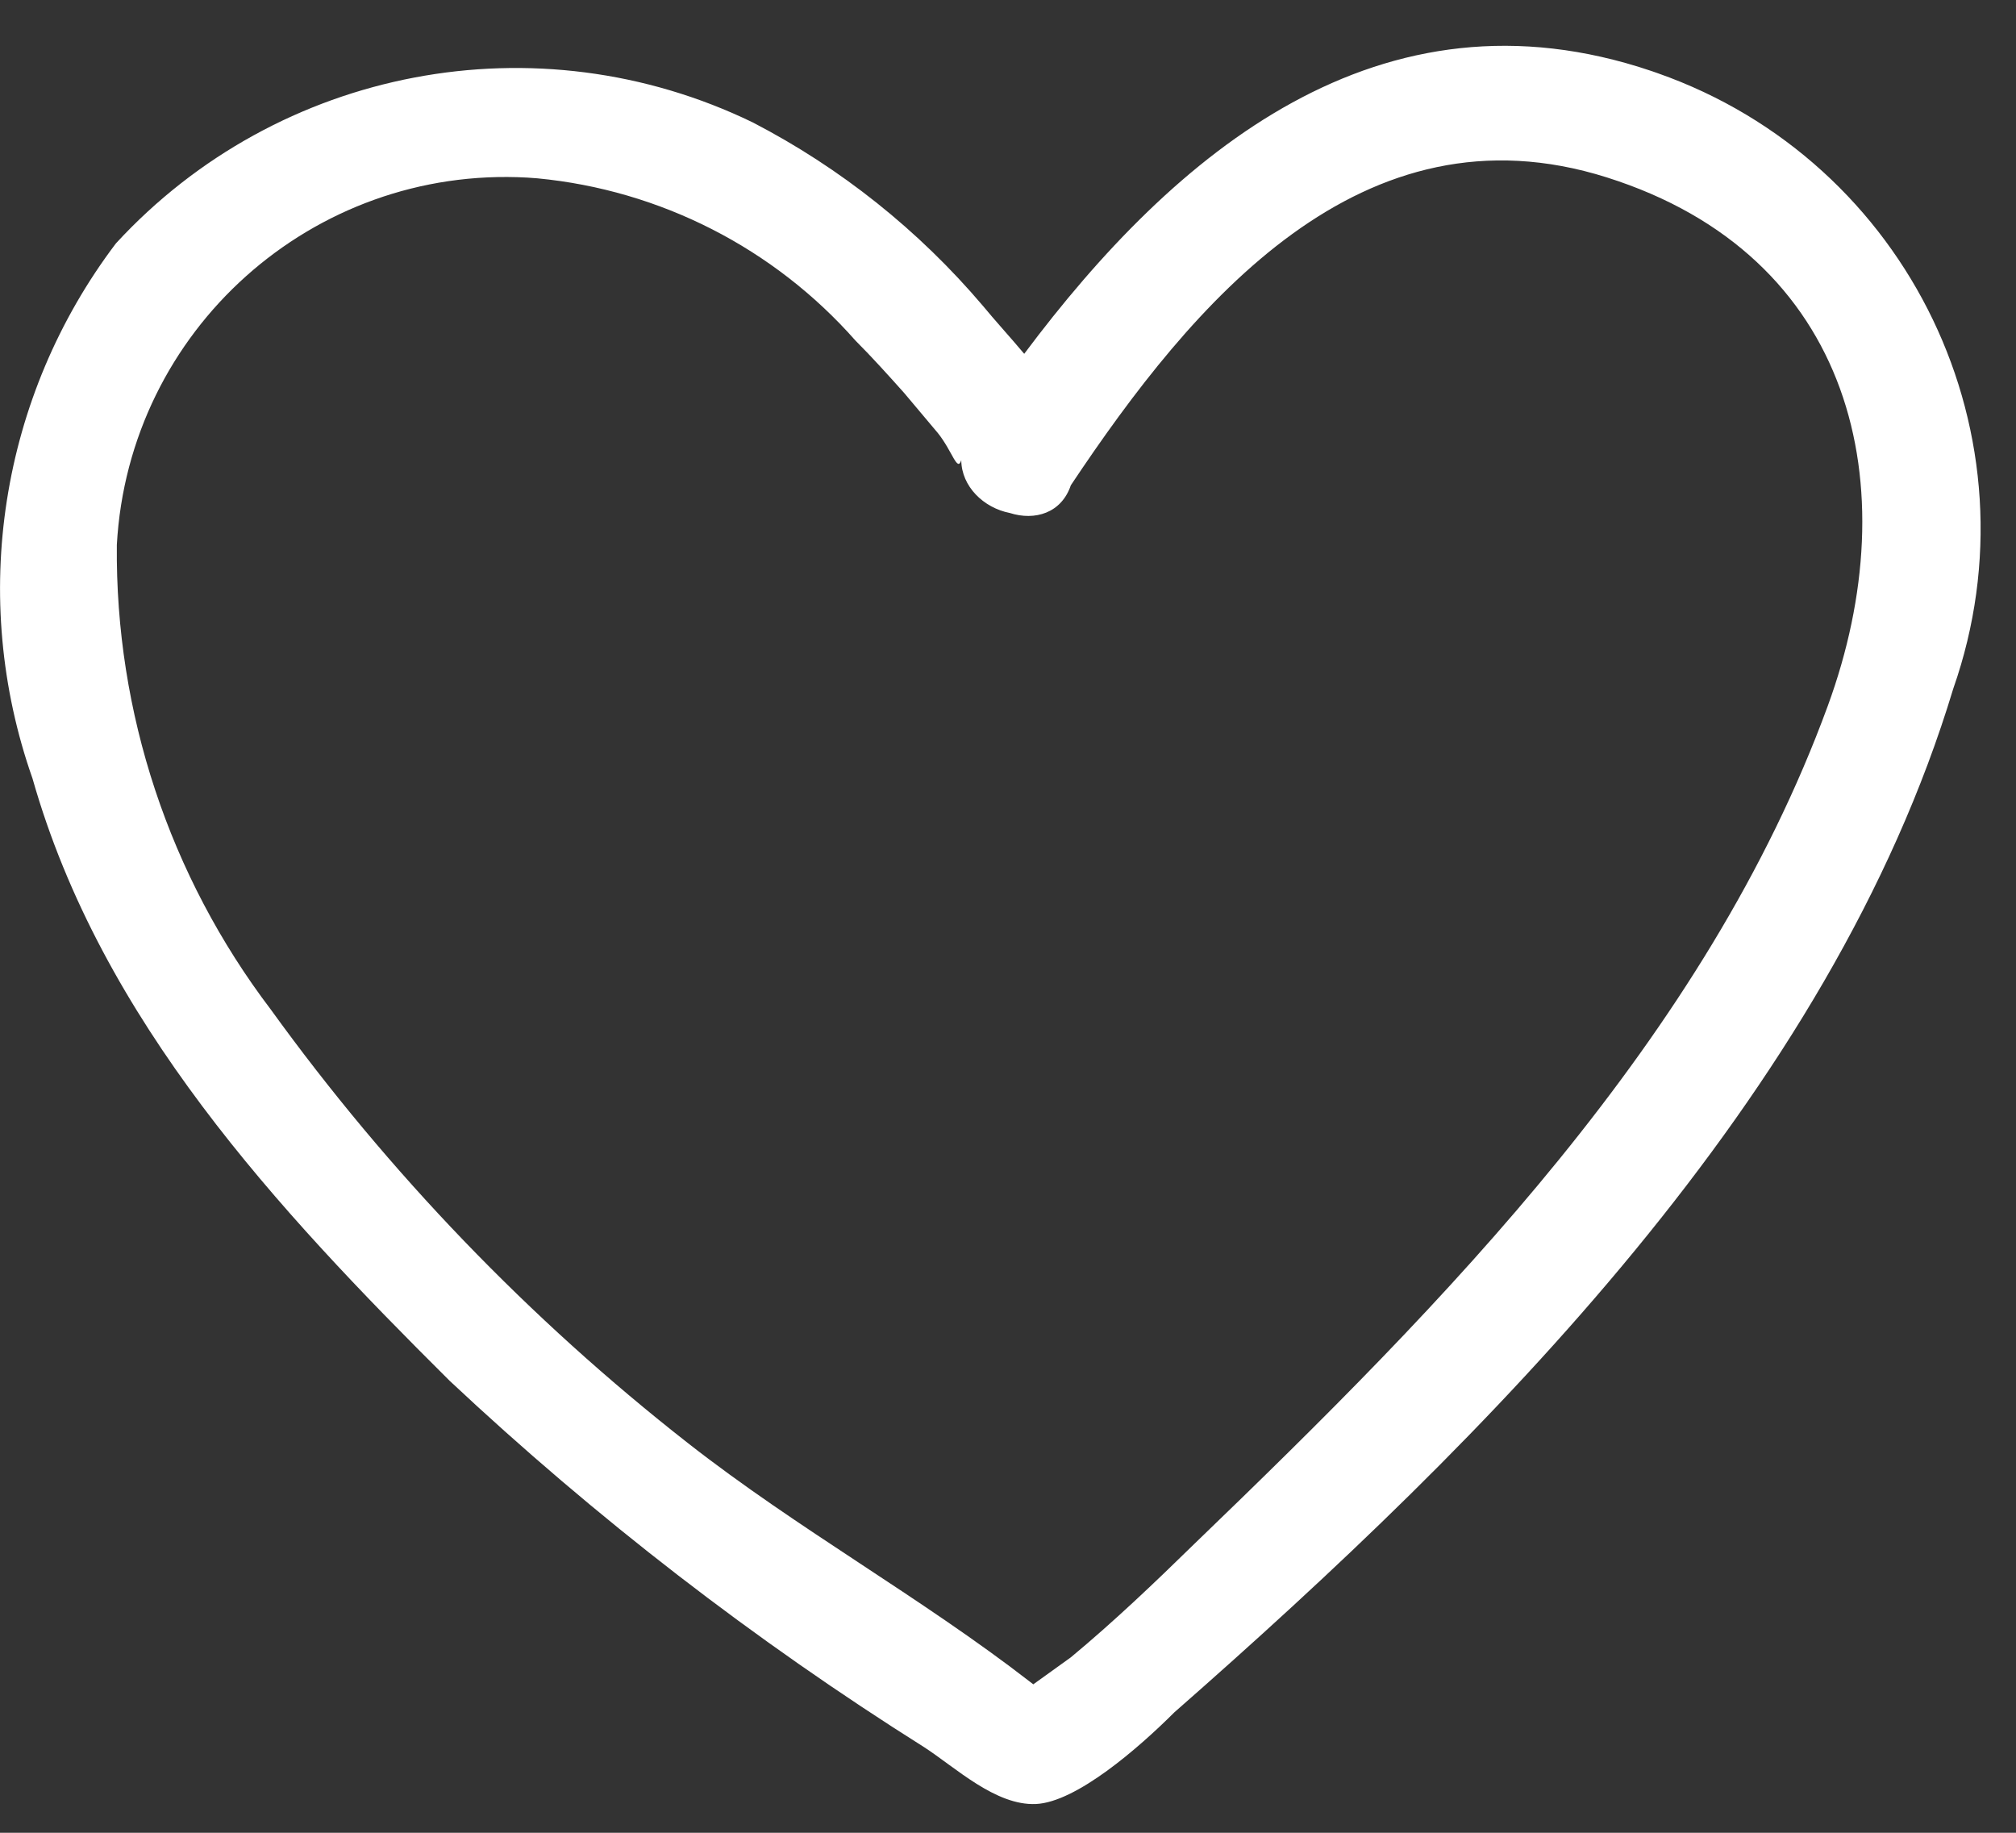 <?xml version="1.0" encoding="UTF-8"?>
<svg width="22px" height="20px" viewBox="0 0 22 20" version="1.1" xmlns="http://www.w3.org/2000/svg" xmlns:xlink="http://www.w3.org/1999/xlink">
    <rect x="0" y="0" width="22" height="20" fill="#333333" stroke="none"/>
    <title>icn_video copy 3</title>
    <g id="Templates" stroke="none" stroke-width="1" fill="none" fill-rule="evenodd">
        <g id="Handwerk_Jobs_Overview_M" transform="translate(-36, -876)">
            <g id="Group-8" transform="translate(0, 826)">
                <g id="Group" transform="translate(35, 48)">
                    <rect id="Rectangle" fill="#CFCFCF" opacity="0" x="0" y="0" width="24" height="24"></rect>
                    <path d="M20.945,9.706 C19.615,13.336 16.765,16.216 14.035,18.846 C13.595,19.276 13.155,19.696 12.685,20.086 L12.276,20.38 C12.263,20.371 12.259,20.367 12.245,20.356 C11.045,19.426 9.705,18.686 8.505,17.746 C6.774,16.391 5.242,14.798 3.955,13.016 C2.848,11.559 2.257,9.776 2.275,7.946 C2.405,5.602 4.411,3.808 6.754,3.938 C6.791,3.94 6.828,3.943 6.865,3.946 C8.204,4.074 9.445,4.707 10.335,5.716 C10.515,5.896 10.695,6.096 10.865,6.286 L11.235,6.726 C11.394,6.925 11.446,7.156 11.49,7.022 C11.493,7.308 11.733,7.542 12.02,7.598 C12.293,7.685 12.583,7.6 12.686,7.295 C14.014,5.303 15.859,3.09 18.535,3.936 C21.225,4.786 21.825,7.306 20.945,9.706 L20.945,9.706 Z M19.088,2.798 C19.067,2.79 19.046,2.783 19.025,2.776 C16.058,1.772 13.818,3.666 12.177,5.861 C12.02,5.674 11.858,5.498 11.725,5.336 C11.026,4.513 10.174,3.833 9.215,3.336 C6.861,2.195 4.037,2.731 2.265,4.656 C1.001,6.326 0.659,8.52 1.355,10.496 C2.105,13.136 4.025,15.196 5.905,17.066 C7.5,18.562 9.234,19.901 11.085,21.066 C11.425,21.286 11.865,21.706 12.305,21.686 C12.745,21.666 13.425,21.076 13.815,20.686 C17.235,17.686 20.975,13.956 22.315,9.516 C23.279,6.77 21.835,3.762 19.088,2.798 L19.088,2.798 Z" id="Fill-1" fill="#FFFFFF"></path>
                </g>
            </g>
        </g>
    </g>
</svg>